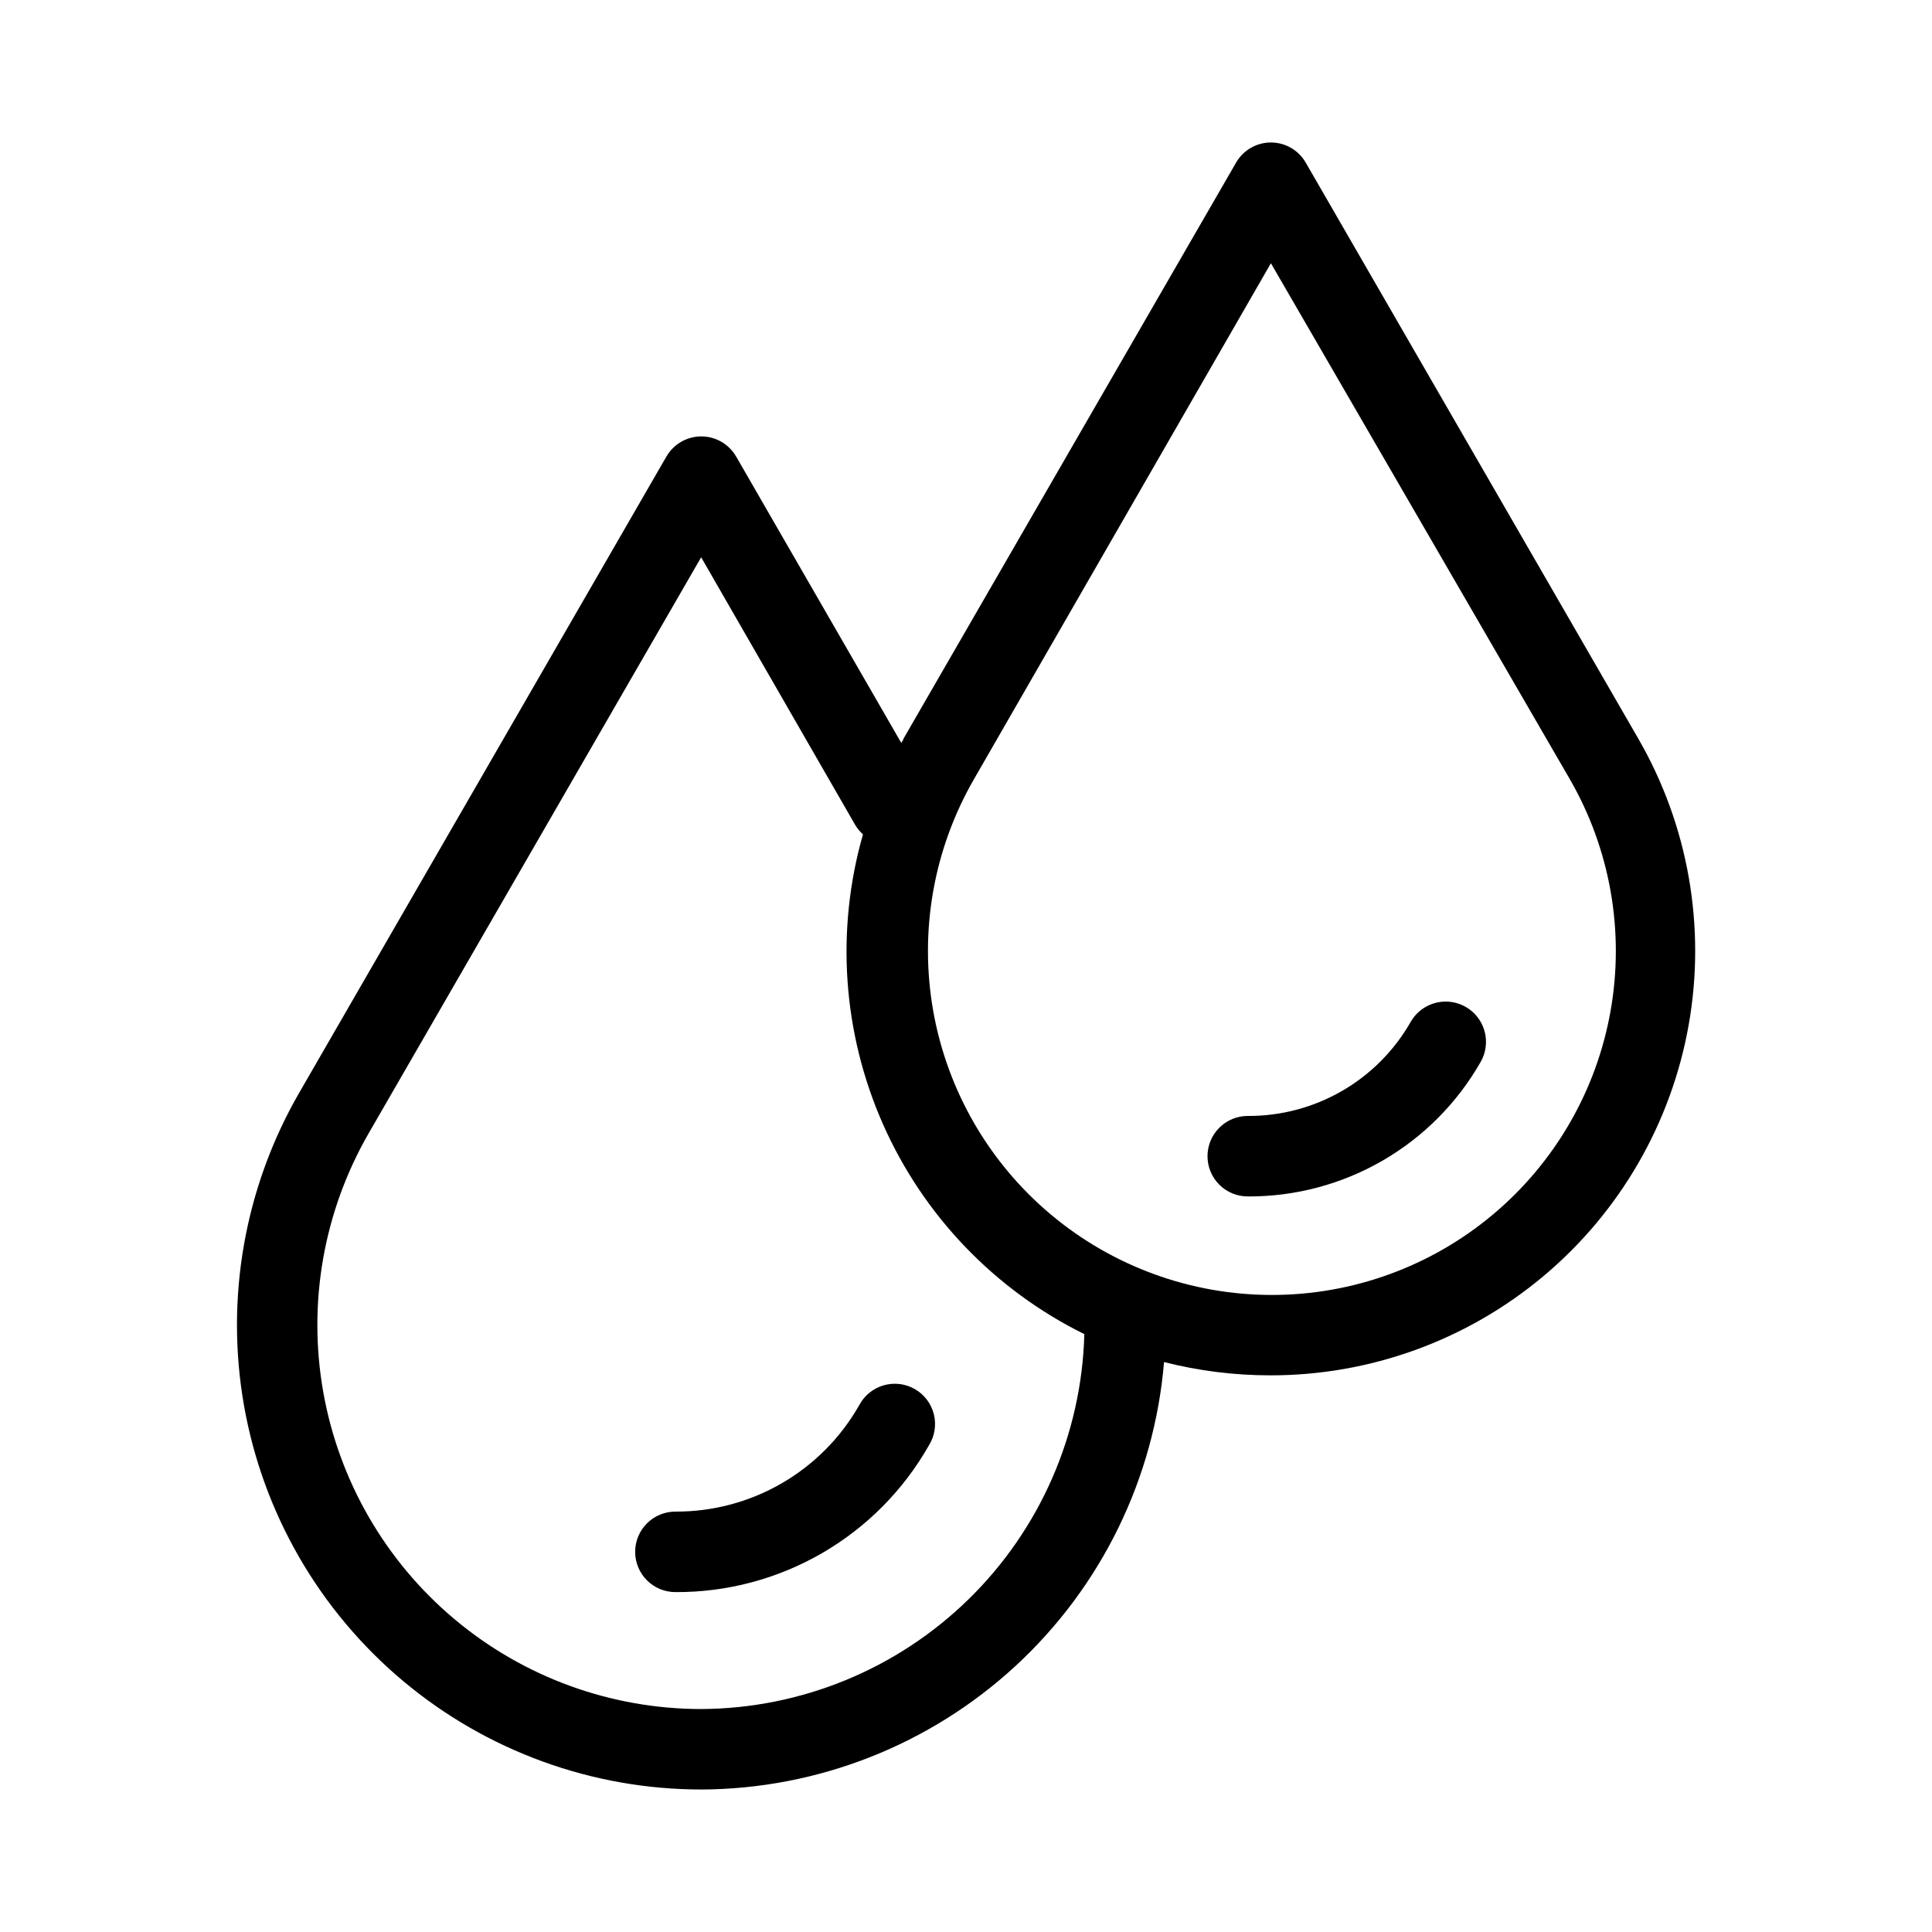 <?xml version="1.0" encoding="UTF-8"?>
<svg width="1200pt" height="1200pt" version="1.1" viewBox="0 0 1200 1200" xmlns="http://www.w3.org/2000/svg">
 <path d="m435.5 1111.5c72.445-0.281 142.15-27.699 195.38-76.848 53.223-49.148 86.09-116.46 92.125-188.65 21.574 5.477 43.742 8.25 66 8.25 62.004 0.066 122.05-21.723 169.57-61.539 47.531-39.816 79.504-95.113 90.305-156.17 10.801-61.055-0.266-123.96-31.254-177.67l-206.62-357.88c-4.461-7.727-12.703-12.492-21.625-12.5-8.922 0.008-17.164 4.773-21.625 12.5l-206.62 357.88c0 0.75-0.875 1.625-1.375 2.5l-102.5-177.75c-2.934-5.113-7.578-9.027-13.113-11.047-5.539-2.023-11.609-2.023-17.148 0-5.535 2.019-10.18 5.934-13.113 11.047l-228.12 395.25c-33.879 58.75-45.98 127.56-34.176 194.34 11.805 66.785 46.762 127.27 98.73 170.85 51.969 43.574 117.62 67.449 185.45 67.43zm353.88-948 185.62 320.38c25.113 43.496 34.102 94.449 25.379 143.91-8.719 49.461-34.586 94.27-73.062 126.55-38.473 32.285-87.09 49.98-137.32 49.98s-98.844-17.695-137.32-49.98c-38.477-32.285-64.344-77.094-73.062-126.55-8.723-49.461 0.266-100.41 25.379-143.91zm-560.38 540.38 206.5-357.75 95.75 166.38c1.312 2.125 2.91 4.062 4.75 5.75-17.055 59.648-12.637 123.39 12.492 180.11 25.129 56.723 69.371 102.82 125.01 130.27-1.656 62.125-27.422 121.17-71.84 164.63-44.422 43.465-104.01 67.941-166.16 68.242-56.043-0.027-110.29-19.789-153.21-55.82-42.926-36.027-71.793-86.02-81.535-141.21-9.746-55.191 0.254-112.05 28.246-160.6zm165.5 260c0-6.629 2.633-12.988 7.324-17.676 4.688-4.691 11.047-7.324 17.676-7.324 23.168 0.105 45.945-5.949 66-17.547s36.664-28.32 48.125-48.453c3.156-6.035 8.645-10.523 15.188-12.422s13.578-1.043 19.477 2.367c5.898 3.406 10.148 9.078 11.77 15.695s0.473 13.609-3.184 19.359c-15.785 27.777-38.688 50.852-66.344 66.844-27.66 15.992-59.082 24.332-91.031 24.156-6.629 0-12.988-2.633-17.676-7.324-4.691-4.688-7.324-11.047-7.324-17.676zm355.5-245.75c0-6.629 2.633-12.988 7.324-17.676 4.688-4.691 11.047-7.324 17.676-7.324 20.551 0.113 40.762-5.242 58.555-15.523 17.797-10.281 32.531-25.113 42.695-42.977 4.465-7.75 12.727-12.523 21.668-12.531 8.945-0.008 17.211 4.758 21.688 12.5 4.477 7.742 4.484 17.281 0.02 25.031-14.539 25.492-35.594 46.656-61.008 61.328-25.414 14.672-54.273 22.324-83.617 22.172-6.629 0-12.988-2.633-17.676-7.324-4.691-4.688-7.324-11.047-7.324-17.676z"/>
</svg>
